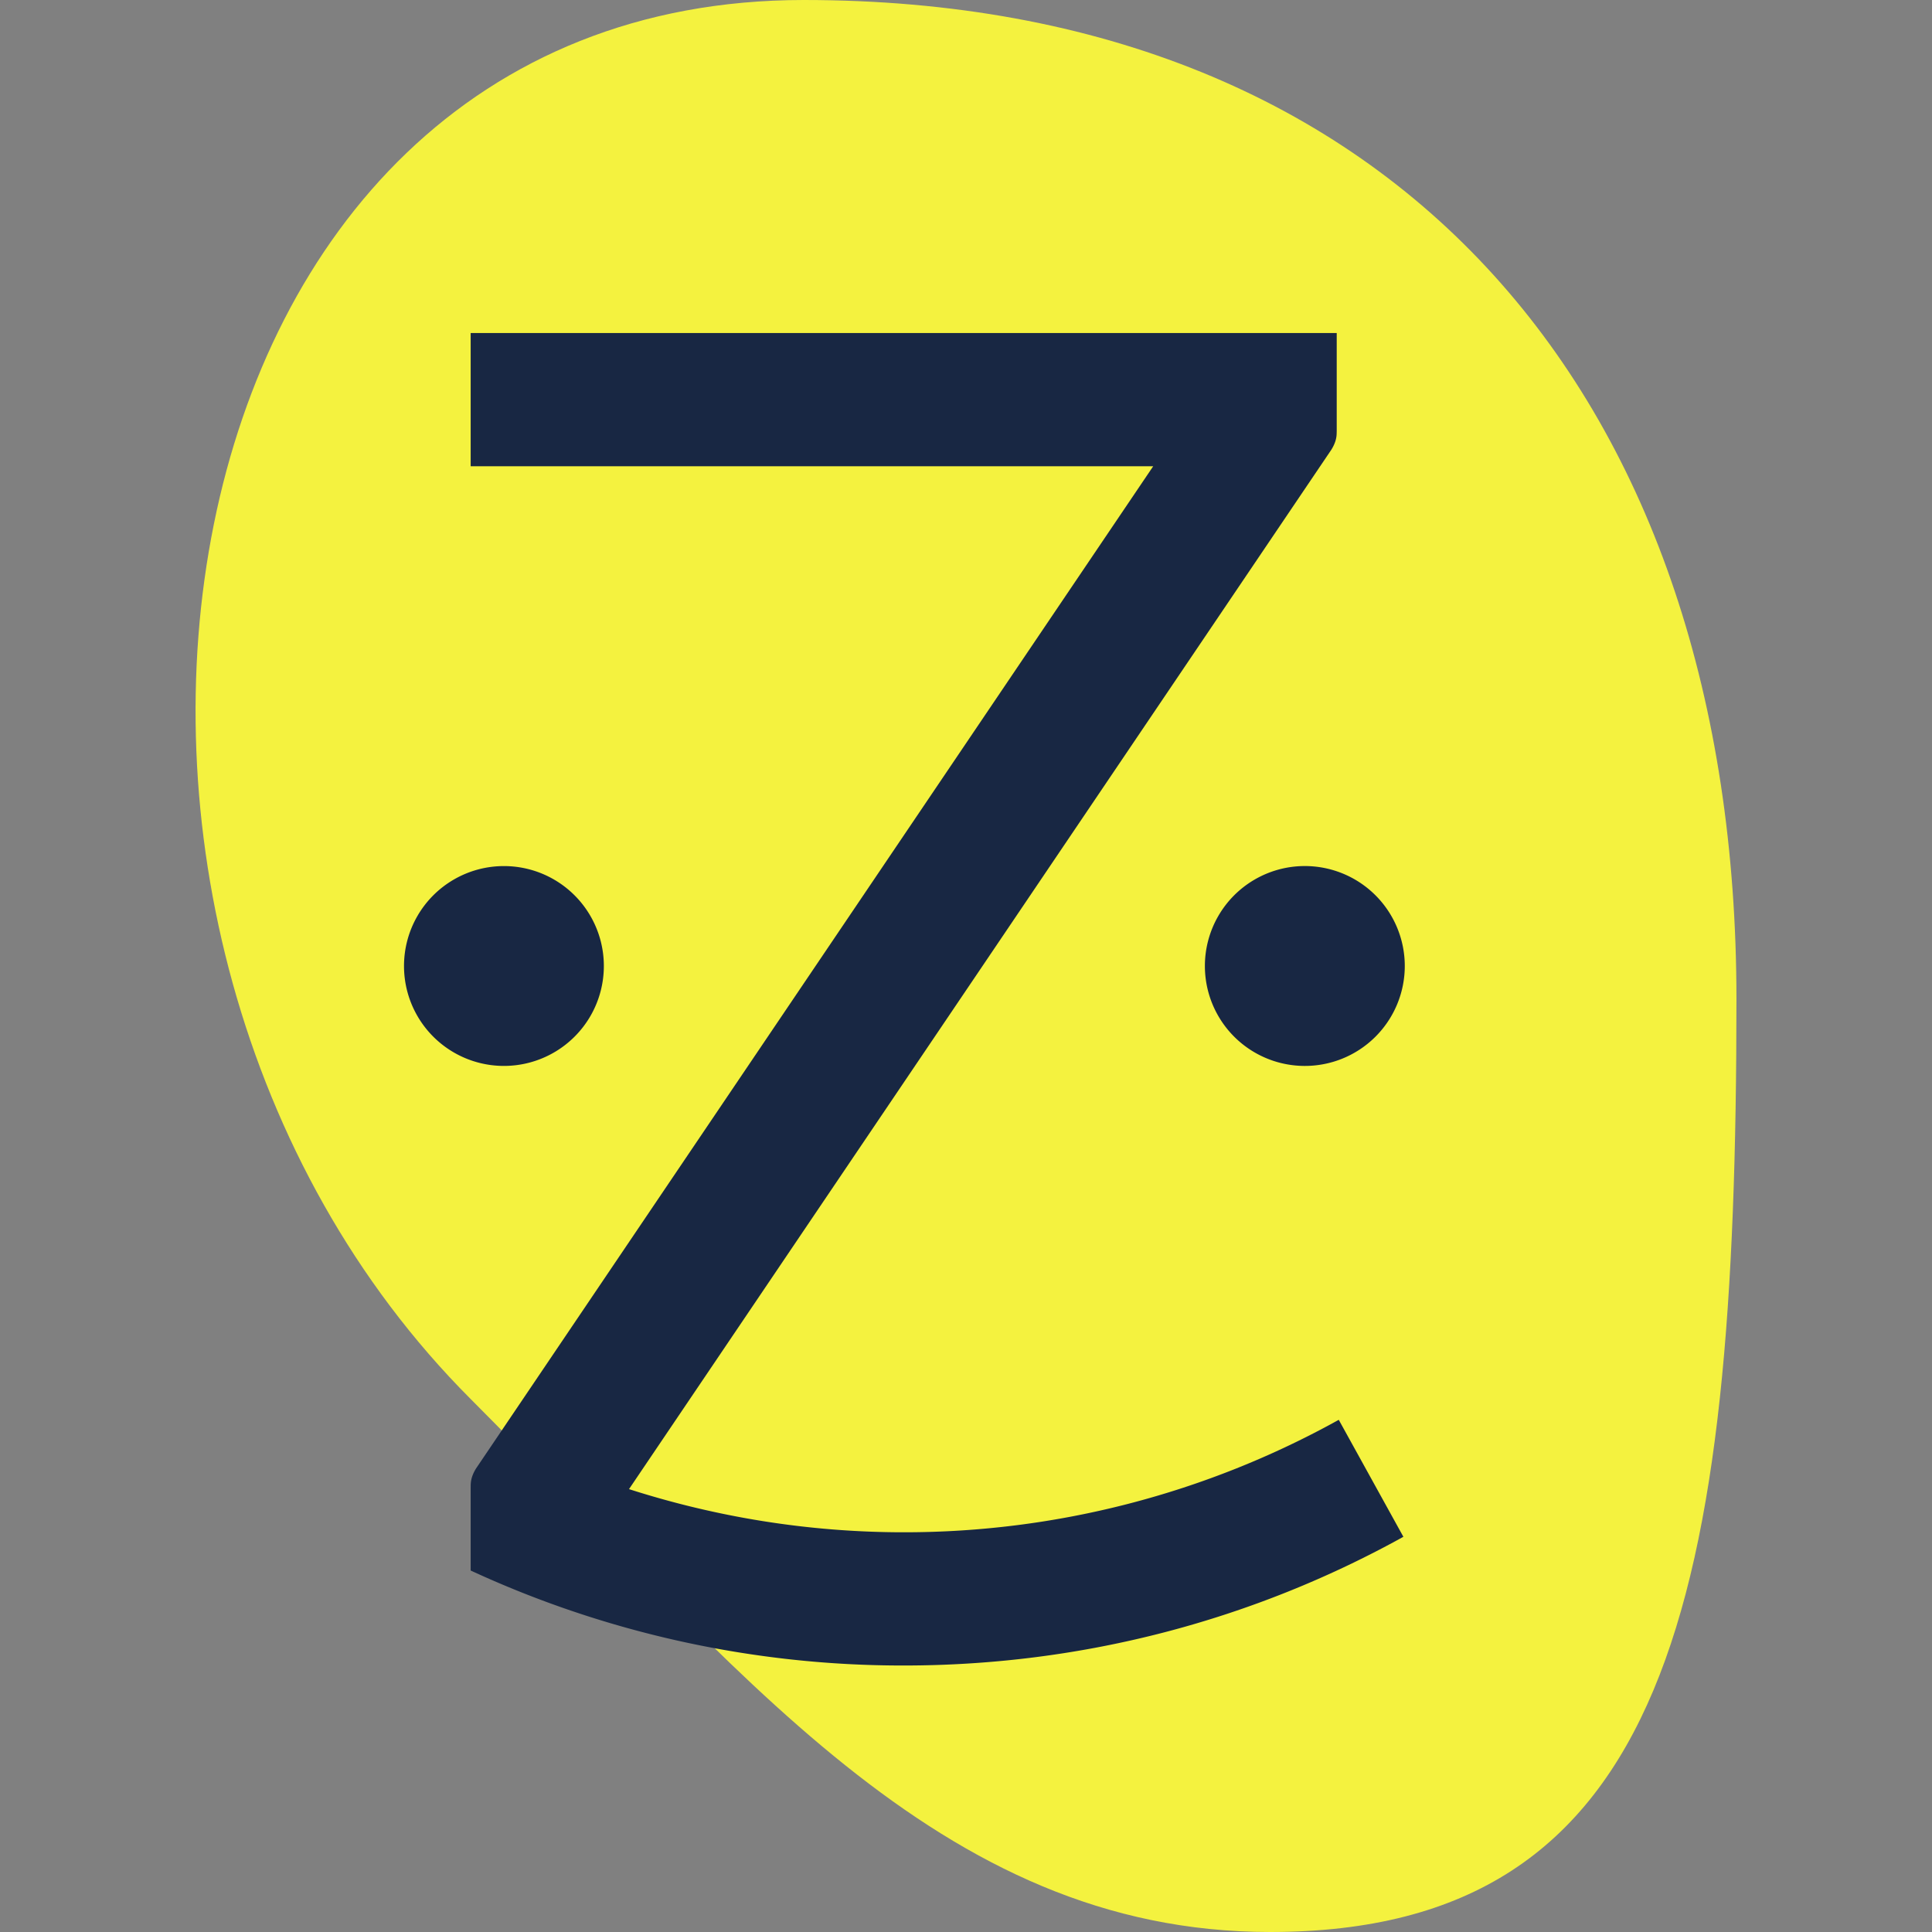 <svg xmlns="http://www.w3.org/2000/svg" width="96" height="96"><rect width="100%" height="100%" fill="#808080" stroke="none"/><path d="M39.938 0C7.018 0 .207 46.306 23.387 69.517 36.602 82.751 46.584 96 63.11 96 83 96 86.283 79.433 86.283 49.655 86.283 19.933 69.585 0 39.938 0" fill="#f4f23f"/><path d="M25.04 52.965a4.965 4.965 0 100-9.93 4.965 4.965 0 000 9.93M64.766 52.965a4.966 4.966 0 100-9.931 4.966 4.966 0 000 9.931" fill="#182743"/><path d="M66.522 70.55a44.482 44.482 0 01-21.62 5.588c-4.759 0-9.345-.764-13.647-2.144 0 0 34.884-51.623 34.9-51.65.179-.29.26-.547.263-.816 0-.02.003-.07.003-.133v-4.847H23.387v6.62h33.915l-33.65 49.803c-.178.291-.258.548-.263.818l-.002.131v4.118a51.115 51.115 0 0021.515 4.72c9.009 0 17.473-2.32 24.831-6.396l-3.211-5.813" fill="#182743"/></svg>